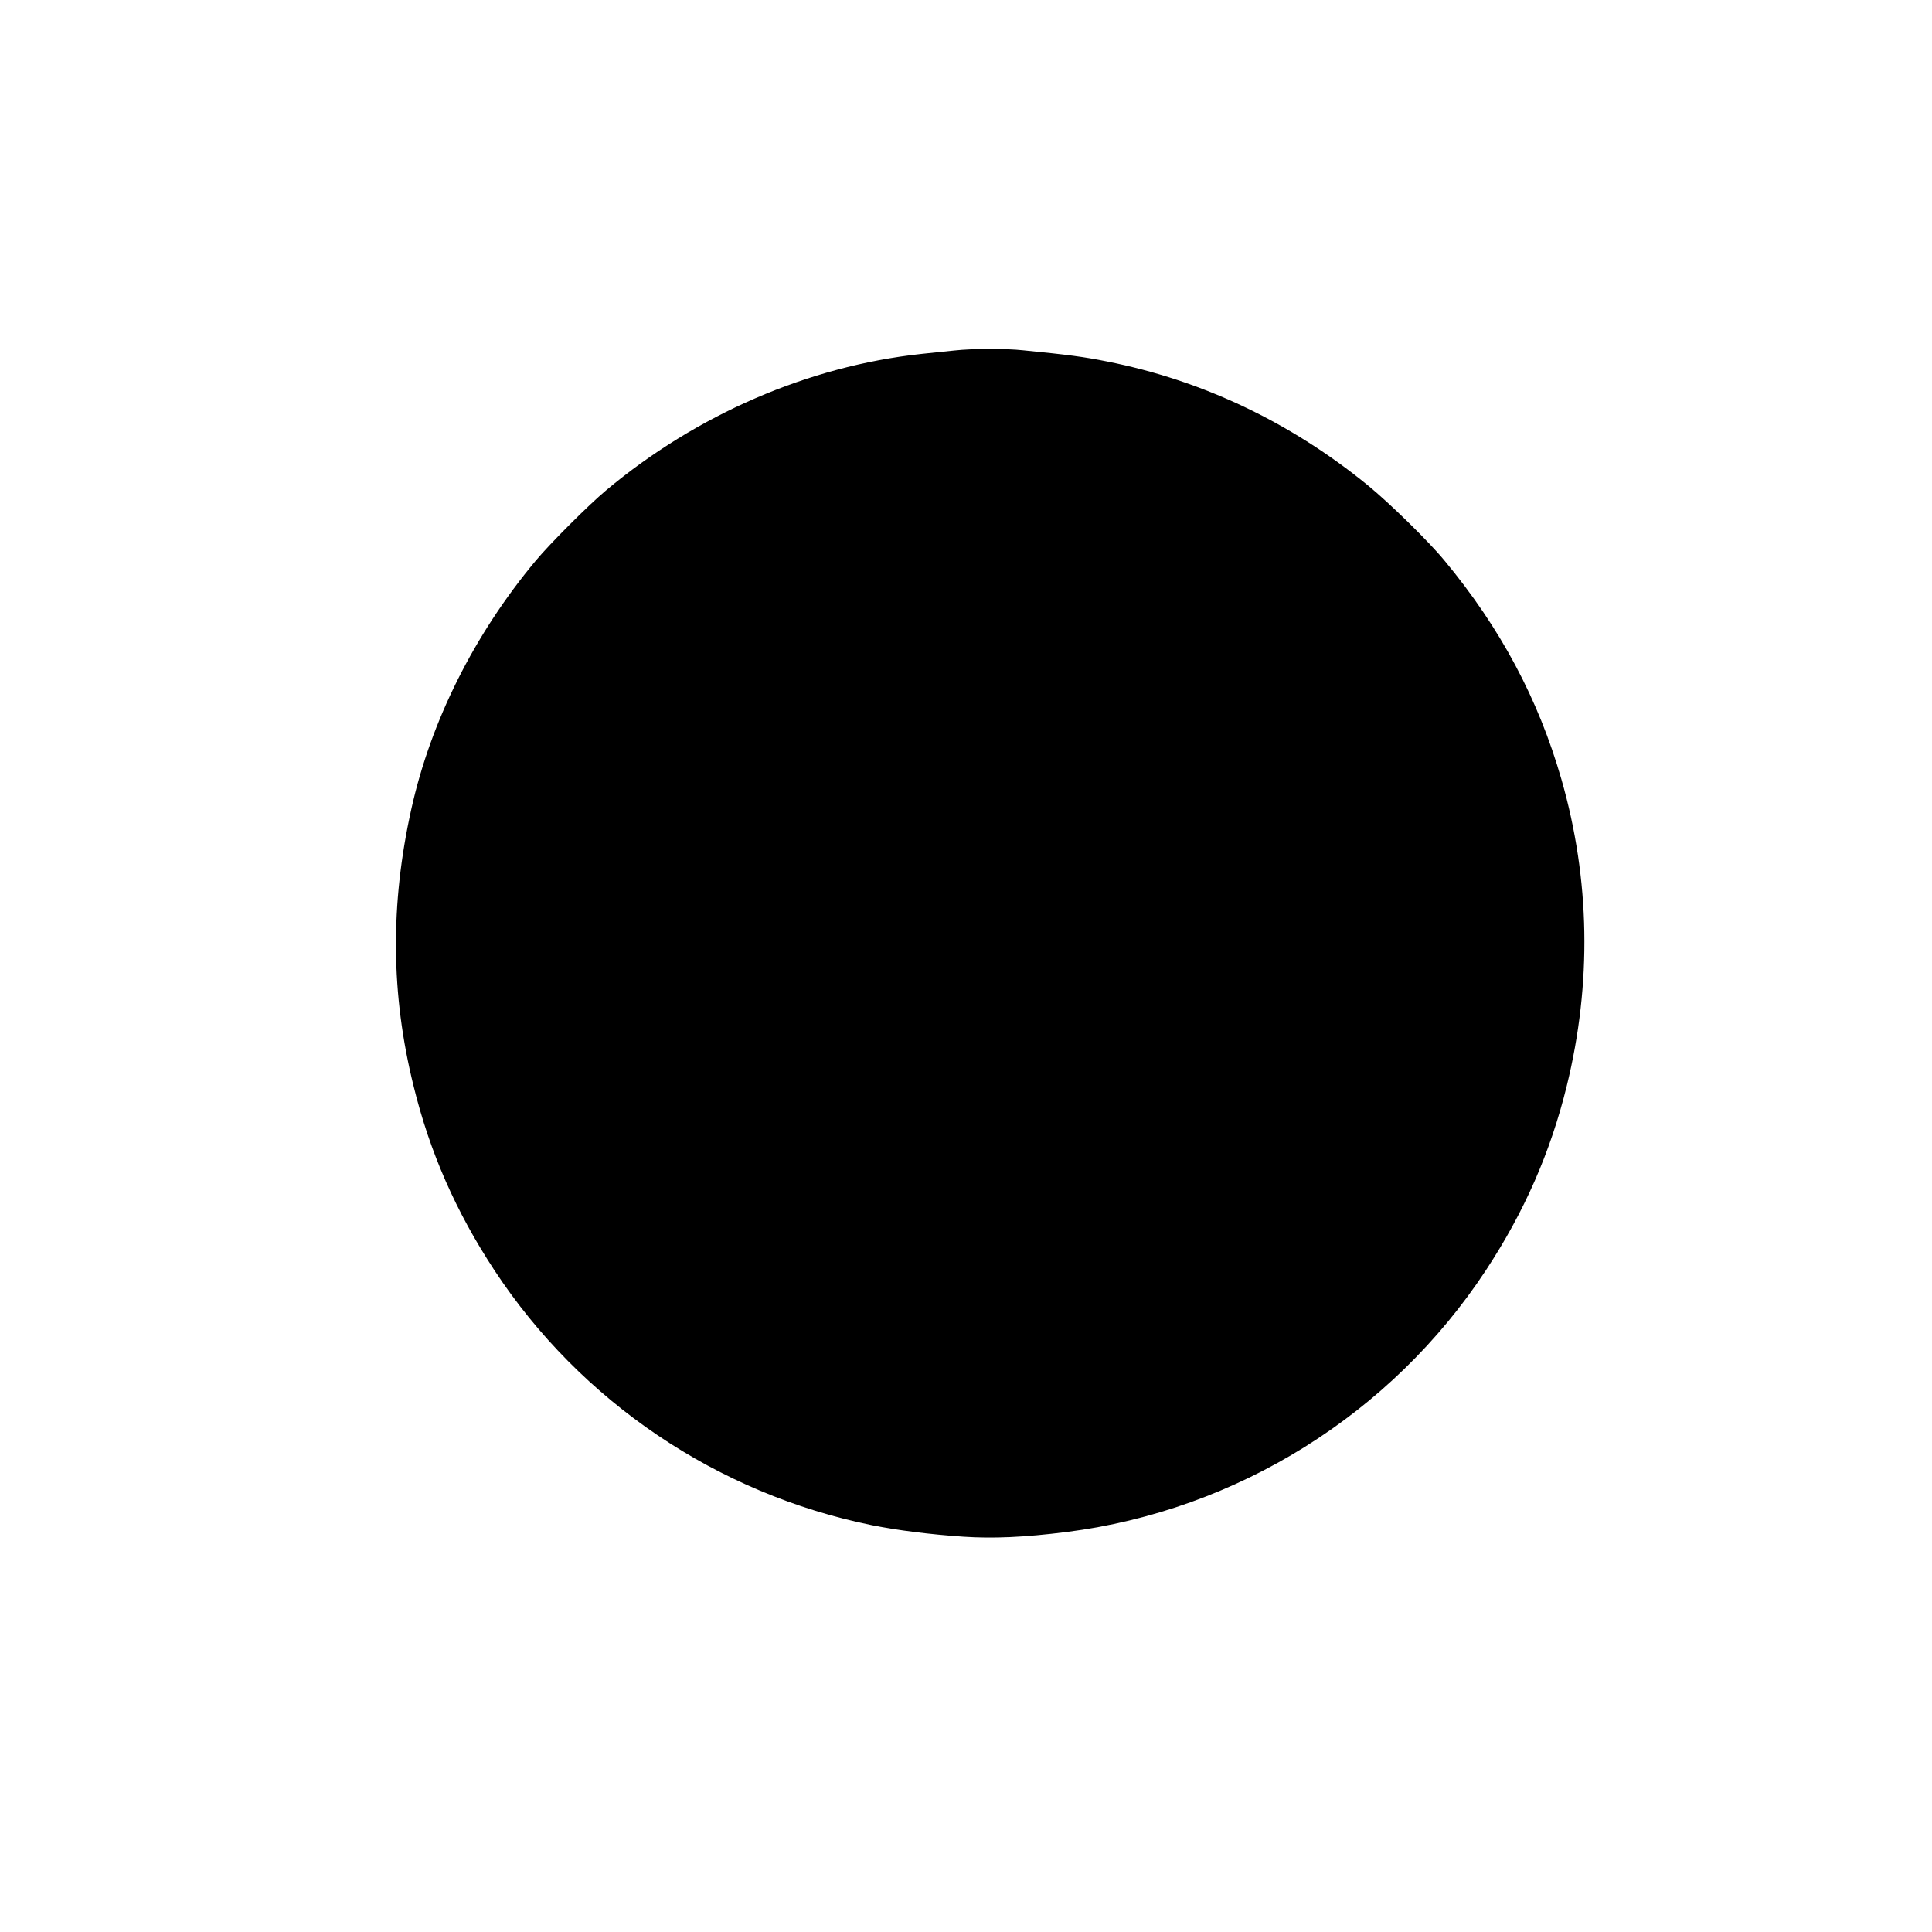  <svg version="1.0" xmlns="http://www.w3.org/2000/svg"
 width="1280pt" height="1280pt" viewBox="0 0 1280 1280"
 preserveAspectRatio="xMidYMid meet"><g transform="translate(0,1280) scale(0.1,-0.1)"
fill="#000000" stroke="none">
<path d="M6325 10478 c-44 -4 -144 -15 -222 -23 -747 -81 -1487 -401 -2088
-904 -116 -97 -370 -351 -466 -466 -407 -488 -695 -1063 -824 -1646 -140 -630
-136 -1225 15 -1834 108 -441 281 -833 535 -1220 573 -872 1478 -1482 2503
-1690 164 -33 382 -61 605 -76 196 -13 404 -4 682 31 1132 144 2153 781 2780
1735 255 388 427 781 535 1220 167 680 155 1368 -35 2031 -153 533 -406 1006
-774 1449 -106 129 -366 383 -508 499 -512 418 -1097 696 -1728 821 -155 31
-252 44 -555 74 -120 13 -338 12 -455 -1z"/>
</g>
</svg>
